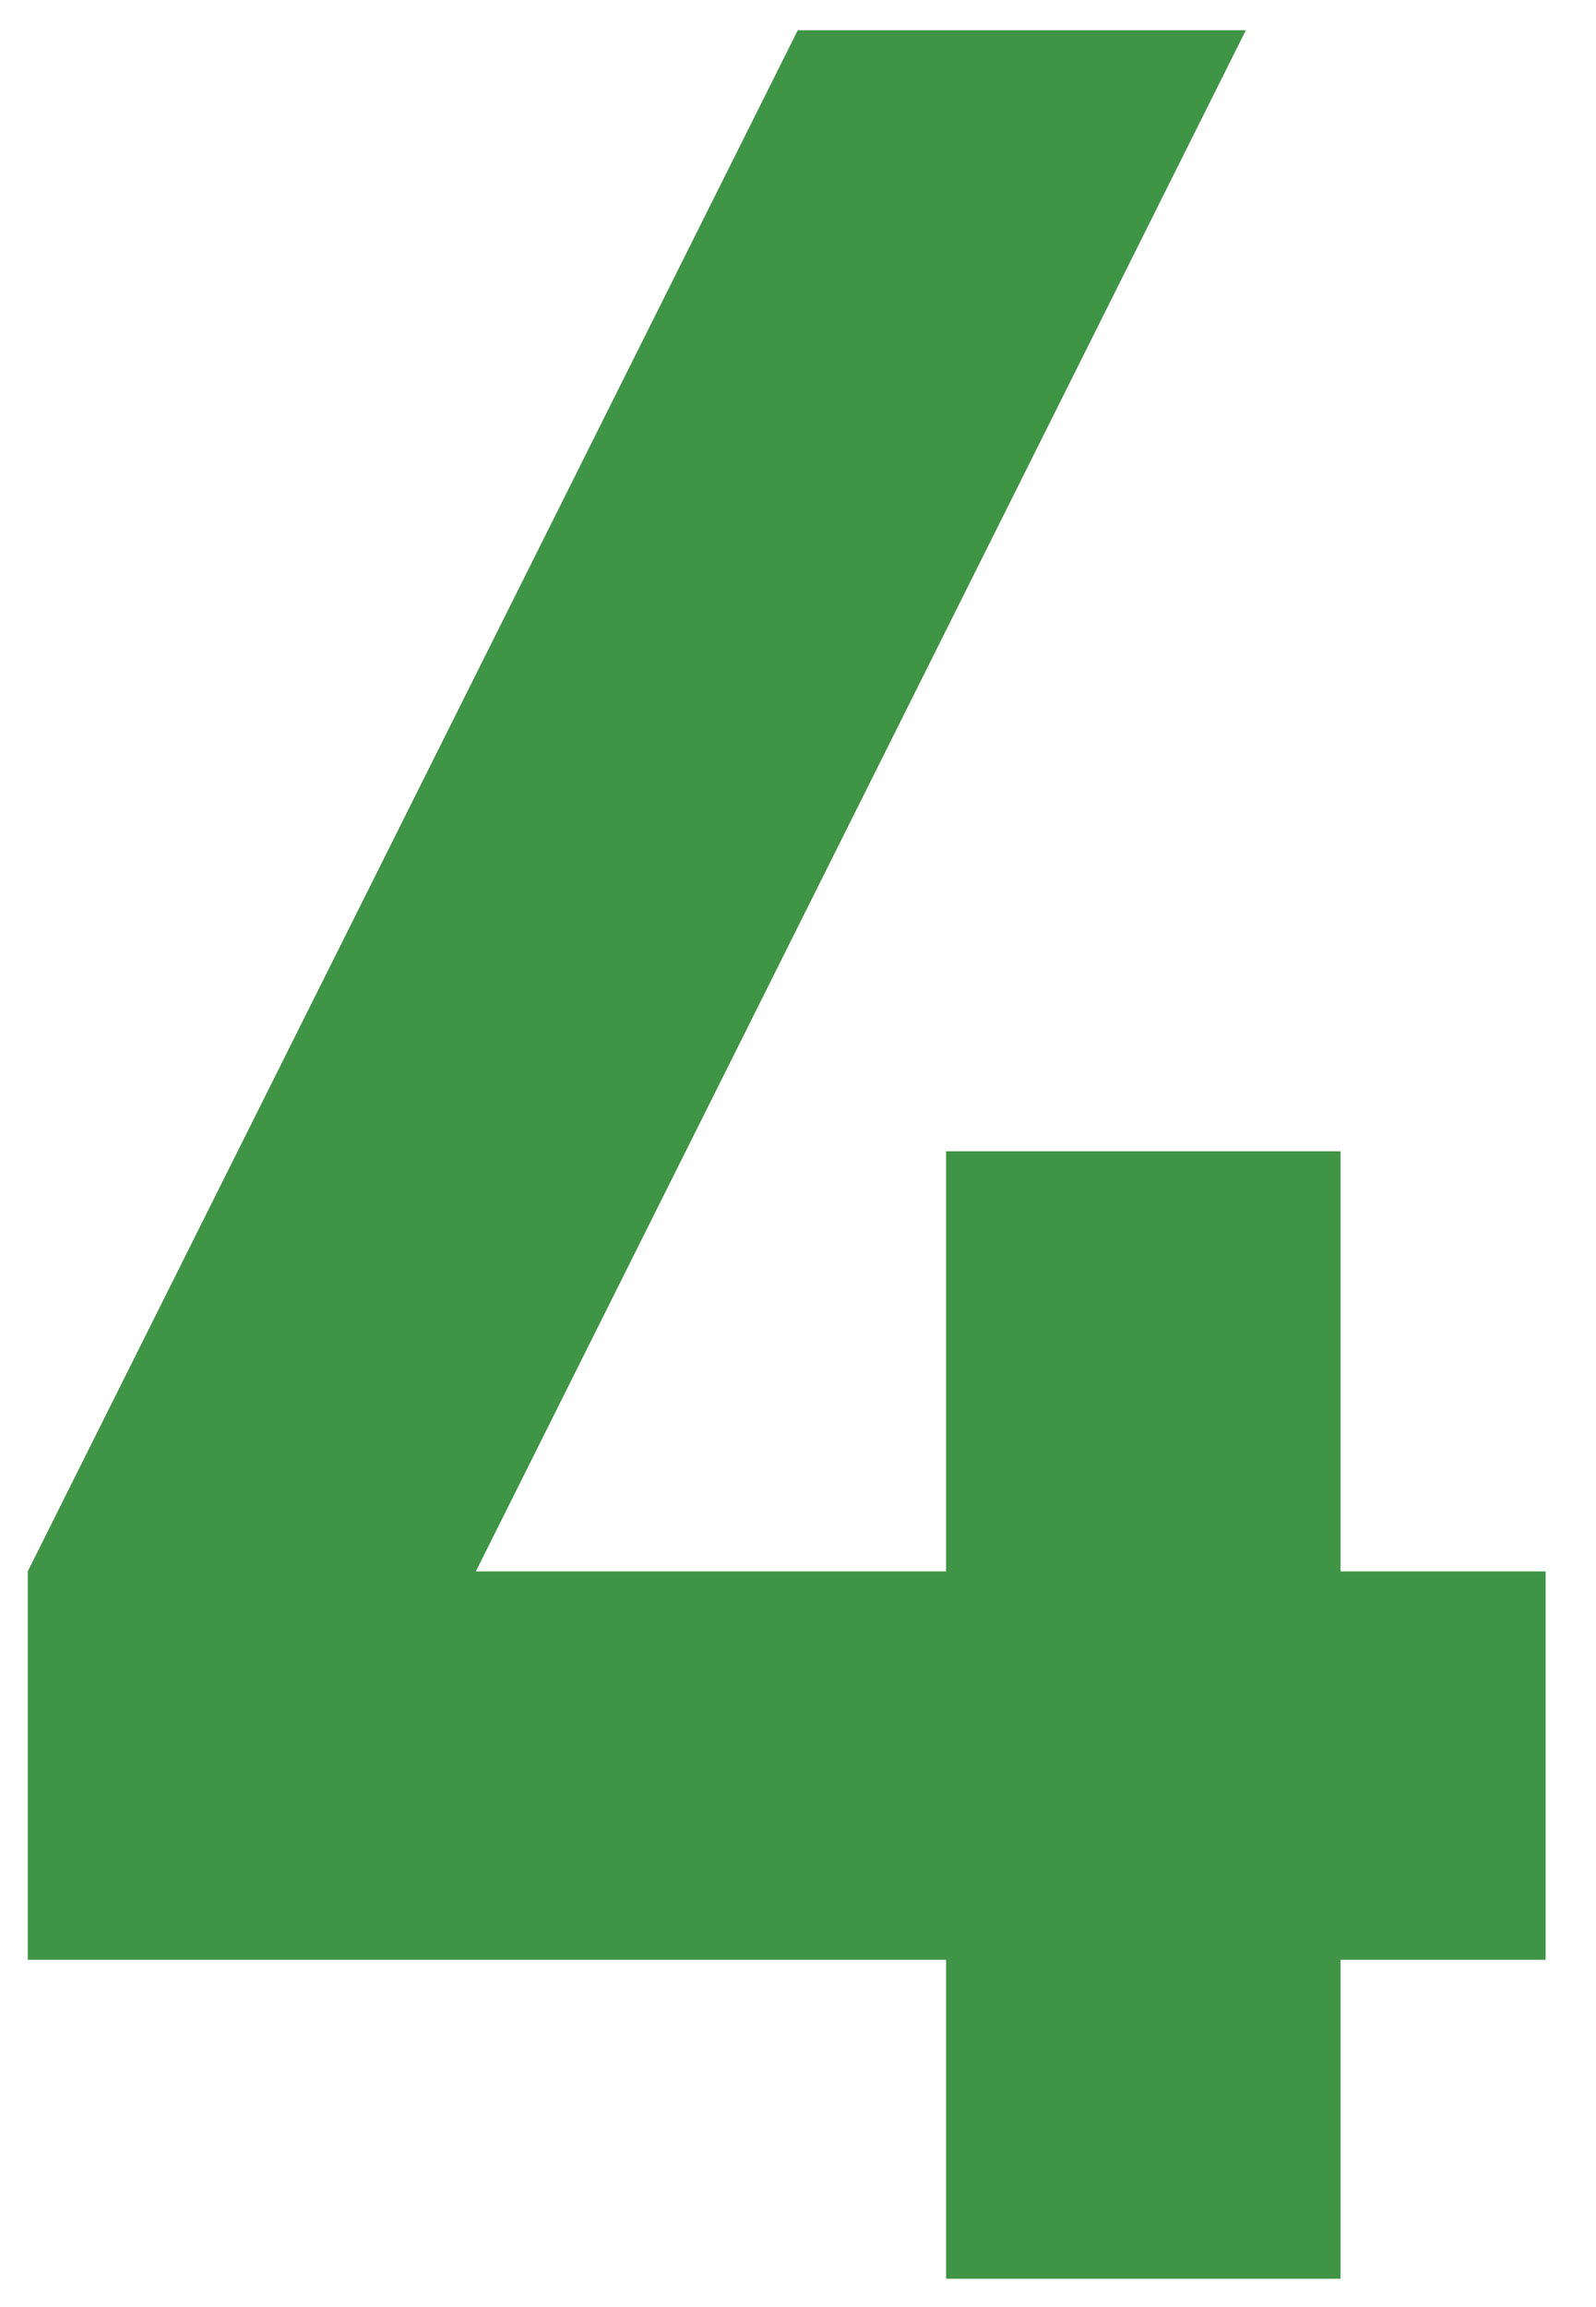 <svg width="18" height="26" viewBox="0 0 18 26" fill="none" xmlns="http://www.w3.org/2000/svg">
<path d="M17.432 22.086H15.119V25.681H10.67V22.086H0.313V17.709L8.997 0.341H14.051L5.367 17.709H10.67V12.975H15.119V17.709H17.432V22.086Z" fill="#409445"/>
</svg>
